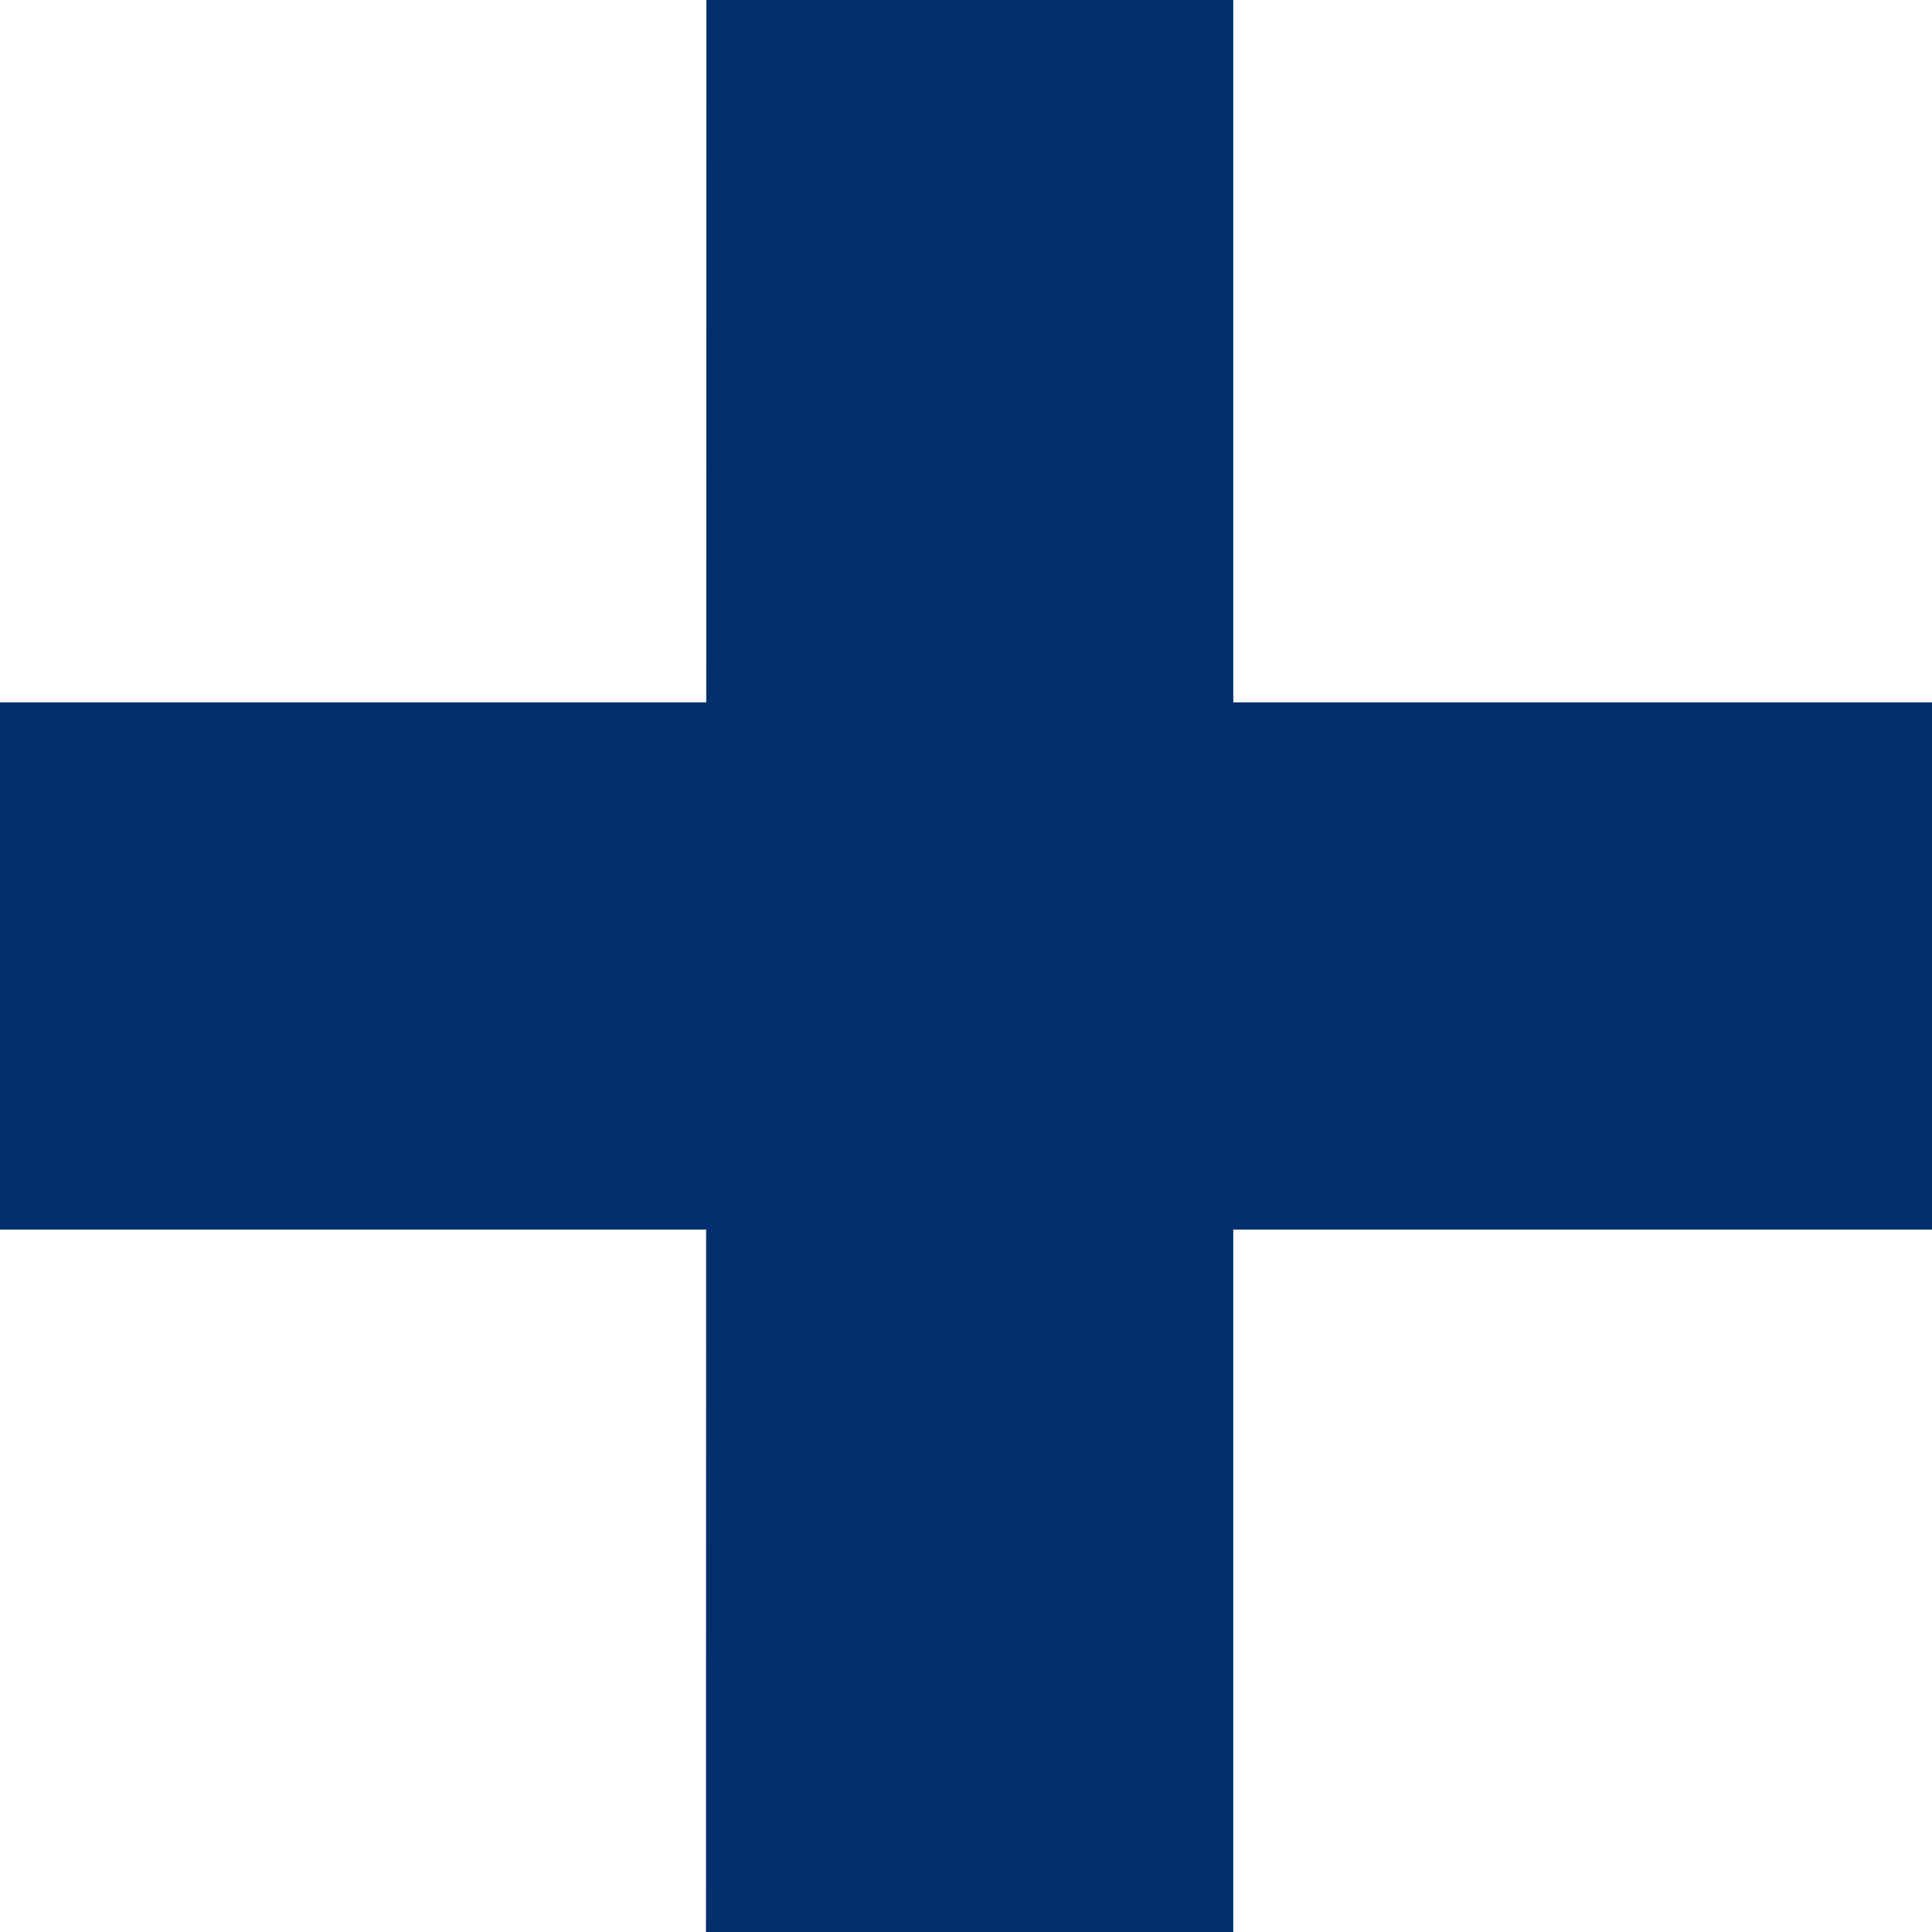 <svg xmlns="http://www.w3.org/2000/svg" width="24" height="24" id="flag-icons-fi" viewBox="0 0 480 480">
  <path fill="#fff" d="M0 0h640v480H0z"/>
  <path fill="#002f6c" d="M0 174.5h640v131H0z"/>
  <path fill="#002f6c" d="M175.5 0h130.9v480h-131z"/>
</svg>
